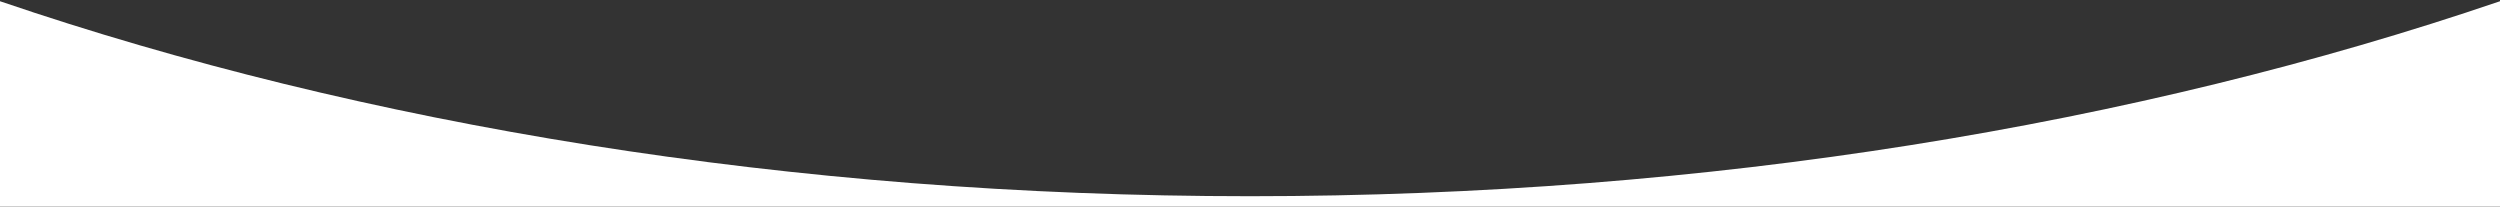 <?xml version="1.0" encoding="UTF-8"?>
<svg width="1440px" height="119px" viewBox="0 0 1440 119" version="1.1" xmlns="http://www.w3.org/2000/svg" xmlns:xlink="http://www.w3.org/1999/xlink">
    <rect x="0" y="0" width="1440" height="119" fill="#333333" stroke="none"/>
    <!-- Generator: Sketch 52.4 (67378) - http://www.bohemiancoding.com/sketch -->
    <title>arc</title>
    <desc>Created with Sketch.</desc>
    <g id="Home" stroke="none" stroke-width="1" fill="none" fill-rule="evenodd">
        <g id="Home-Desktop" transform="translate(0, -533)" fill="#FFFFFF" fill-rule="nonzero">
            <path d="M1440,533.712 L1440,652 L0,652 L0,533.712 C208.927,604.895 455.677,646.02 720,646.02 C984.323,646.02 1231.073,604.895 1440,533.712 Z" id="arc"></path>
        </g>
    </g>
</svg>